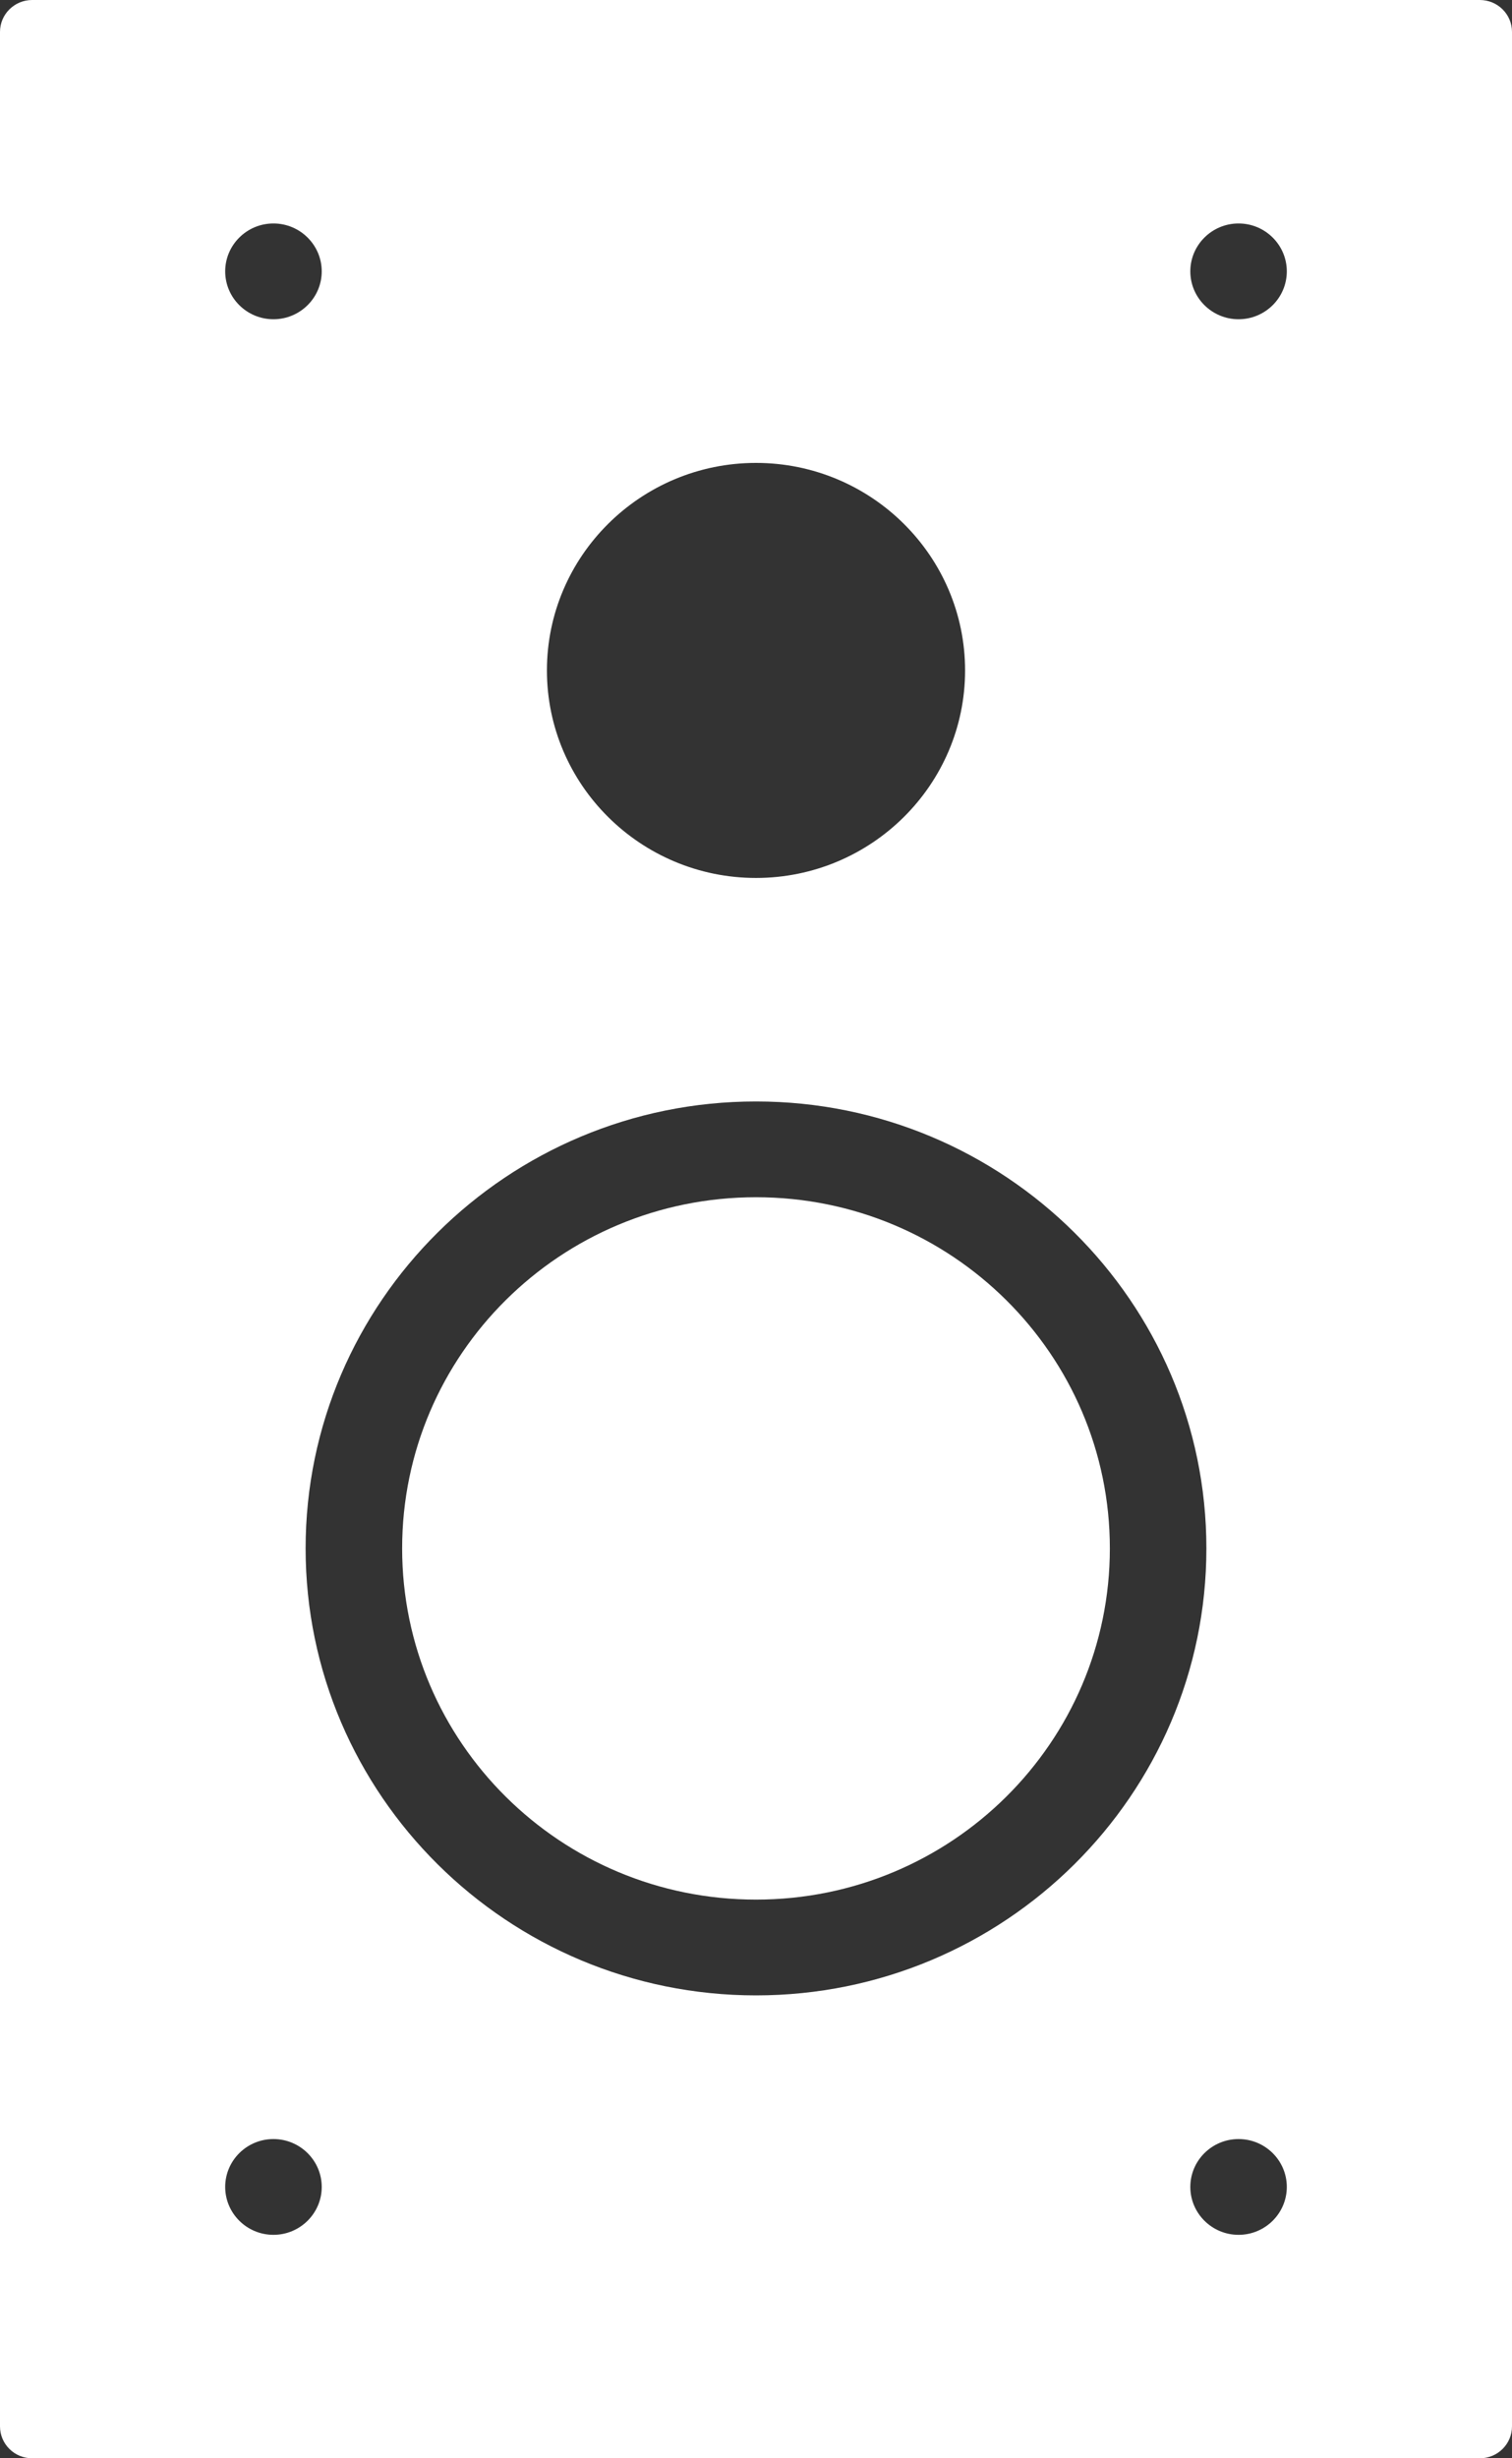<svg width="32" height="52" viewBox="0 0 32 52" fill="none" xmlns="http://www.w3.org/2000/svg">
<rect x="0" y="0" width="32" height="52" fill="#333333" stroke="none"/>
<path d="M31.319 0H0.681C0.305 0 0 0.302 0 0.675V51.325C0 51.698 0.305 52 0.681 52H31.319C31.695 52 32 51.698 32 51.325V0.675C32 0.302 31.695 0 31.319 0ZM16 9.792C18.44 9.792 20.425 11.761 20.425 14.182C20.425 16.602 18.44 18.571 16 18.571C13.56 18.571 11.575 16.602 11.575 14.182C11.575 11.761 13.56 9.792 16 9.792ZM5.787 4.727C6.35 4.727 6.809 5.182 6.809 5.74C6.809 6.299 6.35 6.753 5.787 6.753C5.224 6.753 4.766 6.299 4.766 5.74C4.766 5.182 5.224 4.727 5.787 4.727ZM5.787 47.273C5.224 47.273 4.766 46.818 4.766 46.26C4.766 45.701 5.224 45.247 5.787 45.247C6.35 45.247 6.809 45.701 6.809 46.26C6.809 46.818 6.35 47.273 5.787 47.273ZM16 42.208C10.744 42.208 6.468 37.967 6.468 32.753C6.468 27.54 10.744 23.299 16 23.299C21.256 23.299 25.532 27.54 25.532 32.753C25.532 37.967 21.256 42.208 16 42.208ZM26.213 47.273C25.65 47.273 25.192 46.818 25.192 46.26C25.192 45.701 25.65 45.247 26.213 45.247C26.776 45.247 27.234 45.701 27.234 46.26C27.234 46.818 26.776 47.273 26.213 47.273ZM26.213 6.753C25.65 6.753 25.192 6.299 25.192 5.74C25.192 5.182 25.65 4.727 26.213 4.727C26.776 4.727 27.234 5.182 27.234 5.74C27.234 6.299 26.776 6.753 26.213 6.753Z" fill="white"/>
<path d="M16 40.182C20.136 40.182 23.489 36.856 23.489 32.753C23.489 28.651 20.136 25.325 16 25.325C11.864 25.325 8.511 28.651 8.511 32.753C8.511 36.856 11.864 40.182 16 40.182Z" fill="white"/>
</svg>
